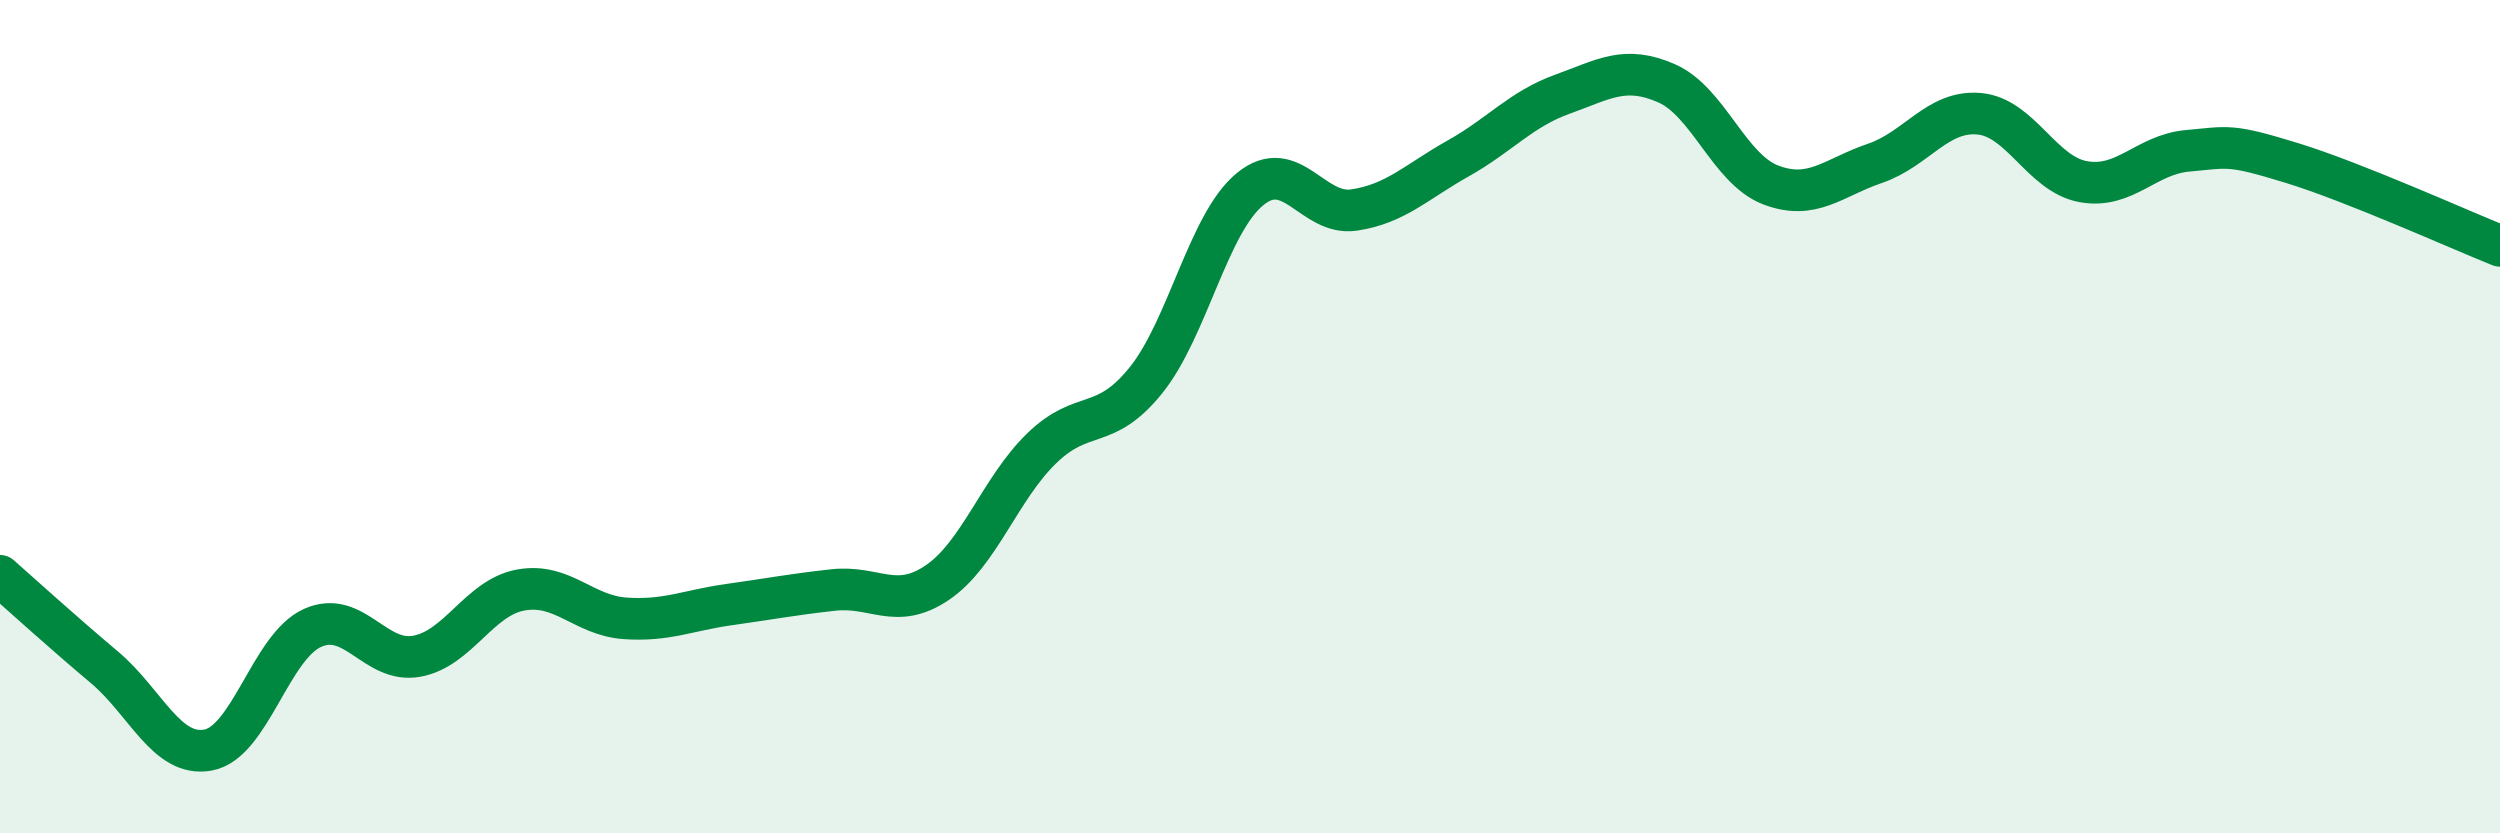 
    <svg width="60" height="20" viewBox="0 0 60 20" xmlns="http://www.w3.org/2000/svg">
      <path
        d="M 0,13.82 C 0.5,14.26 1.5,15.17 2.5,16.01 C 3.5,16.85 4,18.19 5,18 C 6,17.81 6.5,15.52 7.5,15.07 C 8.5,14.62 9,15.93 10,15.75 C 11,15.57 11.5,14.34 12.5,14.16 C 13.5,13.98 14,14.77 15,14.84 C 16,14.91 16.5,14.65 17.5,14.51 C 18.5,14.37 19,14.27 20,14.16 C 21,14.05 21.5,14.66 22.5,13.98 C 23.5,13.3 24,11.73 25,10.76 C 26,9.79 26.5,10.37 27.5,9.13 C 28.5,7.89 29,5.36 30,4.54 C 31,3.72 31.5,5.19 32.5,5.04 C 33.5,4.89 34,4.36 35,3.8 C 36,3.24 36.5,2.62 37.5,2.26 C 38.5,1.9 39,1.56 40,2 C 41,2.44 41.5,4.06 42.5,4.44 C 43.5,4.82 44,4.26 45,3.92 C 46,3.58 46.5,2.64 47.5,2.73 C 48.5,2.82 49,4.18 50,4.36 C 51,4.54 51.5,3.71 52.5,3.62 C 53.5,3.53 53.5,3.45 55,3.91 C 56.5,4.37 59,5.5 60,5.9L60 20L0 20Z"
        fill="#008740"
        opacity="0.1"
        stroke-linecap="round"
        stroke-linejoin="round"
      />
      <path
        d="M 0,13.82 C 0.5,14.26 1.5,15.17 2.5,16.01 C 3.5,16.85 4,18.19 5,18 C 6,17.81 6.5,15.52 7.5,15.07 C 8.5,14.62 9,15.93 10,15.75 C 11,15.57 11.5,14.34 12.5,14.16 C 13.5,13.98 14,14.77 15,14.84 C 16,14.91 16.5,14.65 17.5,14.51 C 18.5,14.37 19,14.27 20,14.16 C 21,14.05 21.5,14.66 22.5,13.98 C 23.5,13.3 24,11.73 25,10.76 C 26,9.79 26.5,10.37 27.5,9.13 C 28.5,7.89 29,5.36 30,4.54 C 31,3.72 31.5,5.19 32.5,5.04 C 33.5,4.89 34,4.36 35,3.8 C 36,3.24 36.5,2.62 37.5,2.26 C 38.5,1.9 39,1.56 40,2 C 41,2.44 41.5,4.06 42.5,4.44 C 43.5,4.82 44,4.26 45,3.92 C 46,3.58 46.5,2.64 47.5,2.73 C 48.5,2.82 49,4.18 50,4.36 C 51,4.54 51.5,3.71 52.5,3.62 C 53.5,3.53 53.5,3.45 55,3.91 C 56.5,4.37 59,5.5 60,5.9"
        stroke="#008740"
        stroke-width="1"
        fill="none"
        stroke-linecap="round"
        stroke-linejoin="round"
      />
    </svg>
  